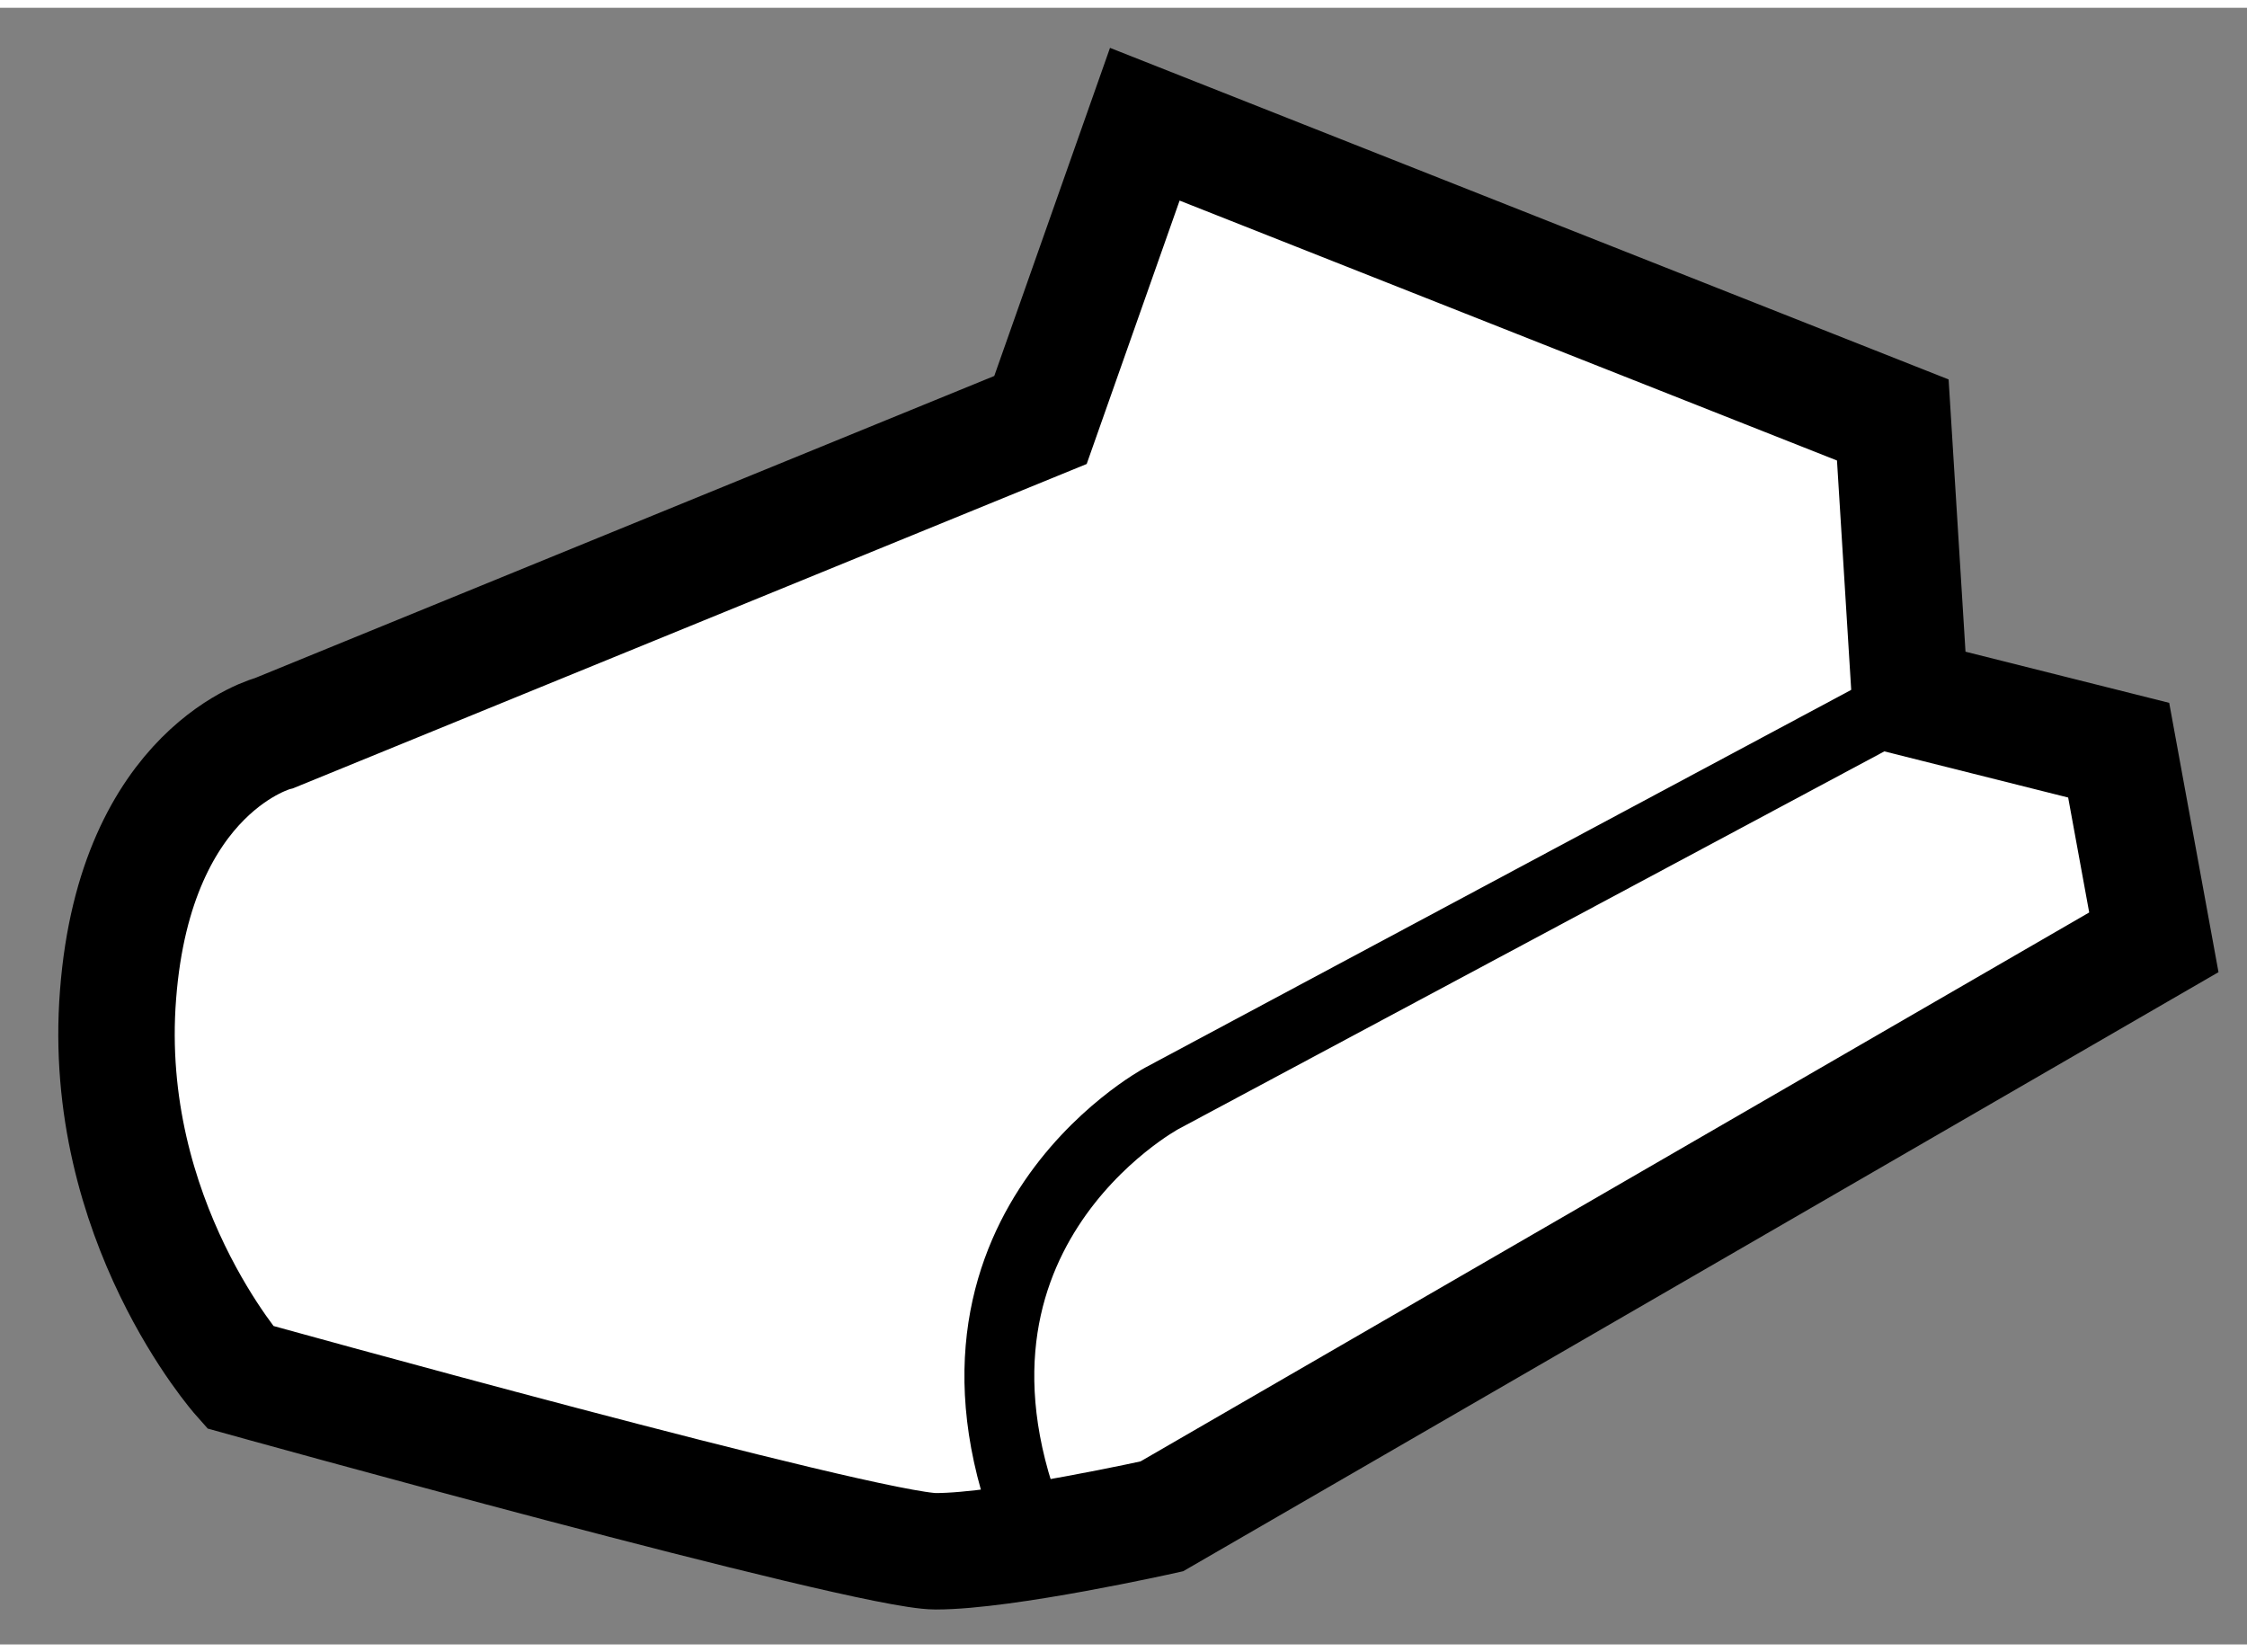 <?xml version="1.0" encoding="utf-8"?>
<!-- Generator: Adobe Illustrator 15.1.0, SVG Export Plug-In . SVG Version: 6.00 Build 0)  -->
<!DOCTYPE svg PUBLIC "-//W3C//DTD SVG 1.1//EN" "http://www.w3.org/Graphics/SVG/1.1/DTD/svg11.dtd">
<svg version="1.1" xmlns="http://www.w3.org/2000/svg" xmlns:xlink="http://www.w3.org/1999/xlink" x="0px" y="0px" width="244.8px"
	 height="180px" viewBox="111.213 153.673 9.649 7.028" enable-background="new 0 0 244.8 180" xml:space="preserve">
	
<rect x="111.213" y="153.673" width="9.649" height="7.028" fill="#808080" stroke="none"/>
	
<g><path fill="#FFFFFF" stroke="#000000" stroke-width="0.5" d="M120.462,157.686l-4.26,2.465c0,0-0.671,0.15-0.971,0.15
			c-0.299,0-2.988-0.748-2.988-0.748s-0.599-0.674-0.523-1.643c0.075-0.973,0.672-1.123,0.672-1.123l3.289-1.344l0.448-1.27
			l3.212,1.27l0.074,1.193l0.896,0.225L120.462,157.686z"></path><path fill="none" stroke="#000000" stroke-width="0.3" d="M119.415,156.637l-3.213,1.719c0,0-1.121,0.602-0.521,1.945"></path></g>


</svg>